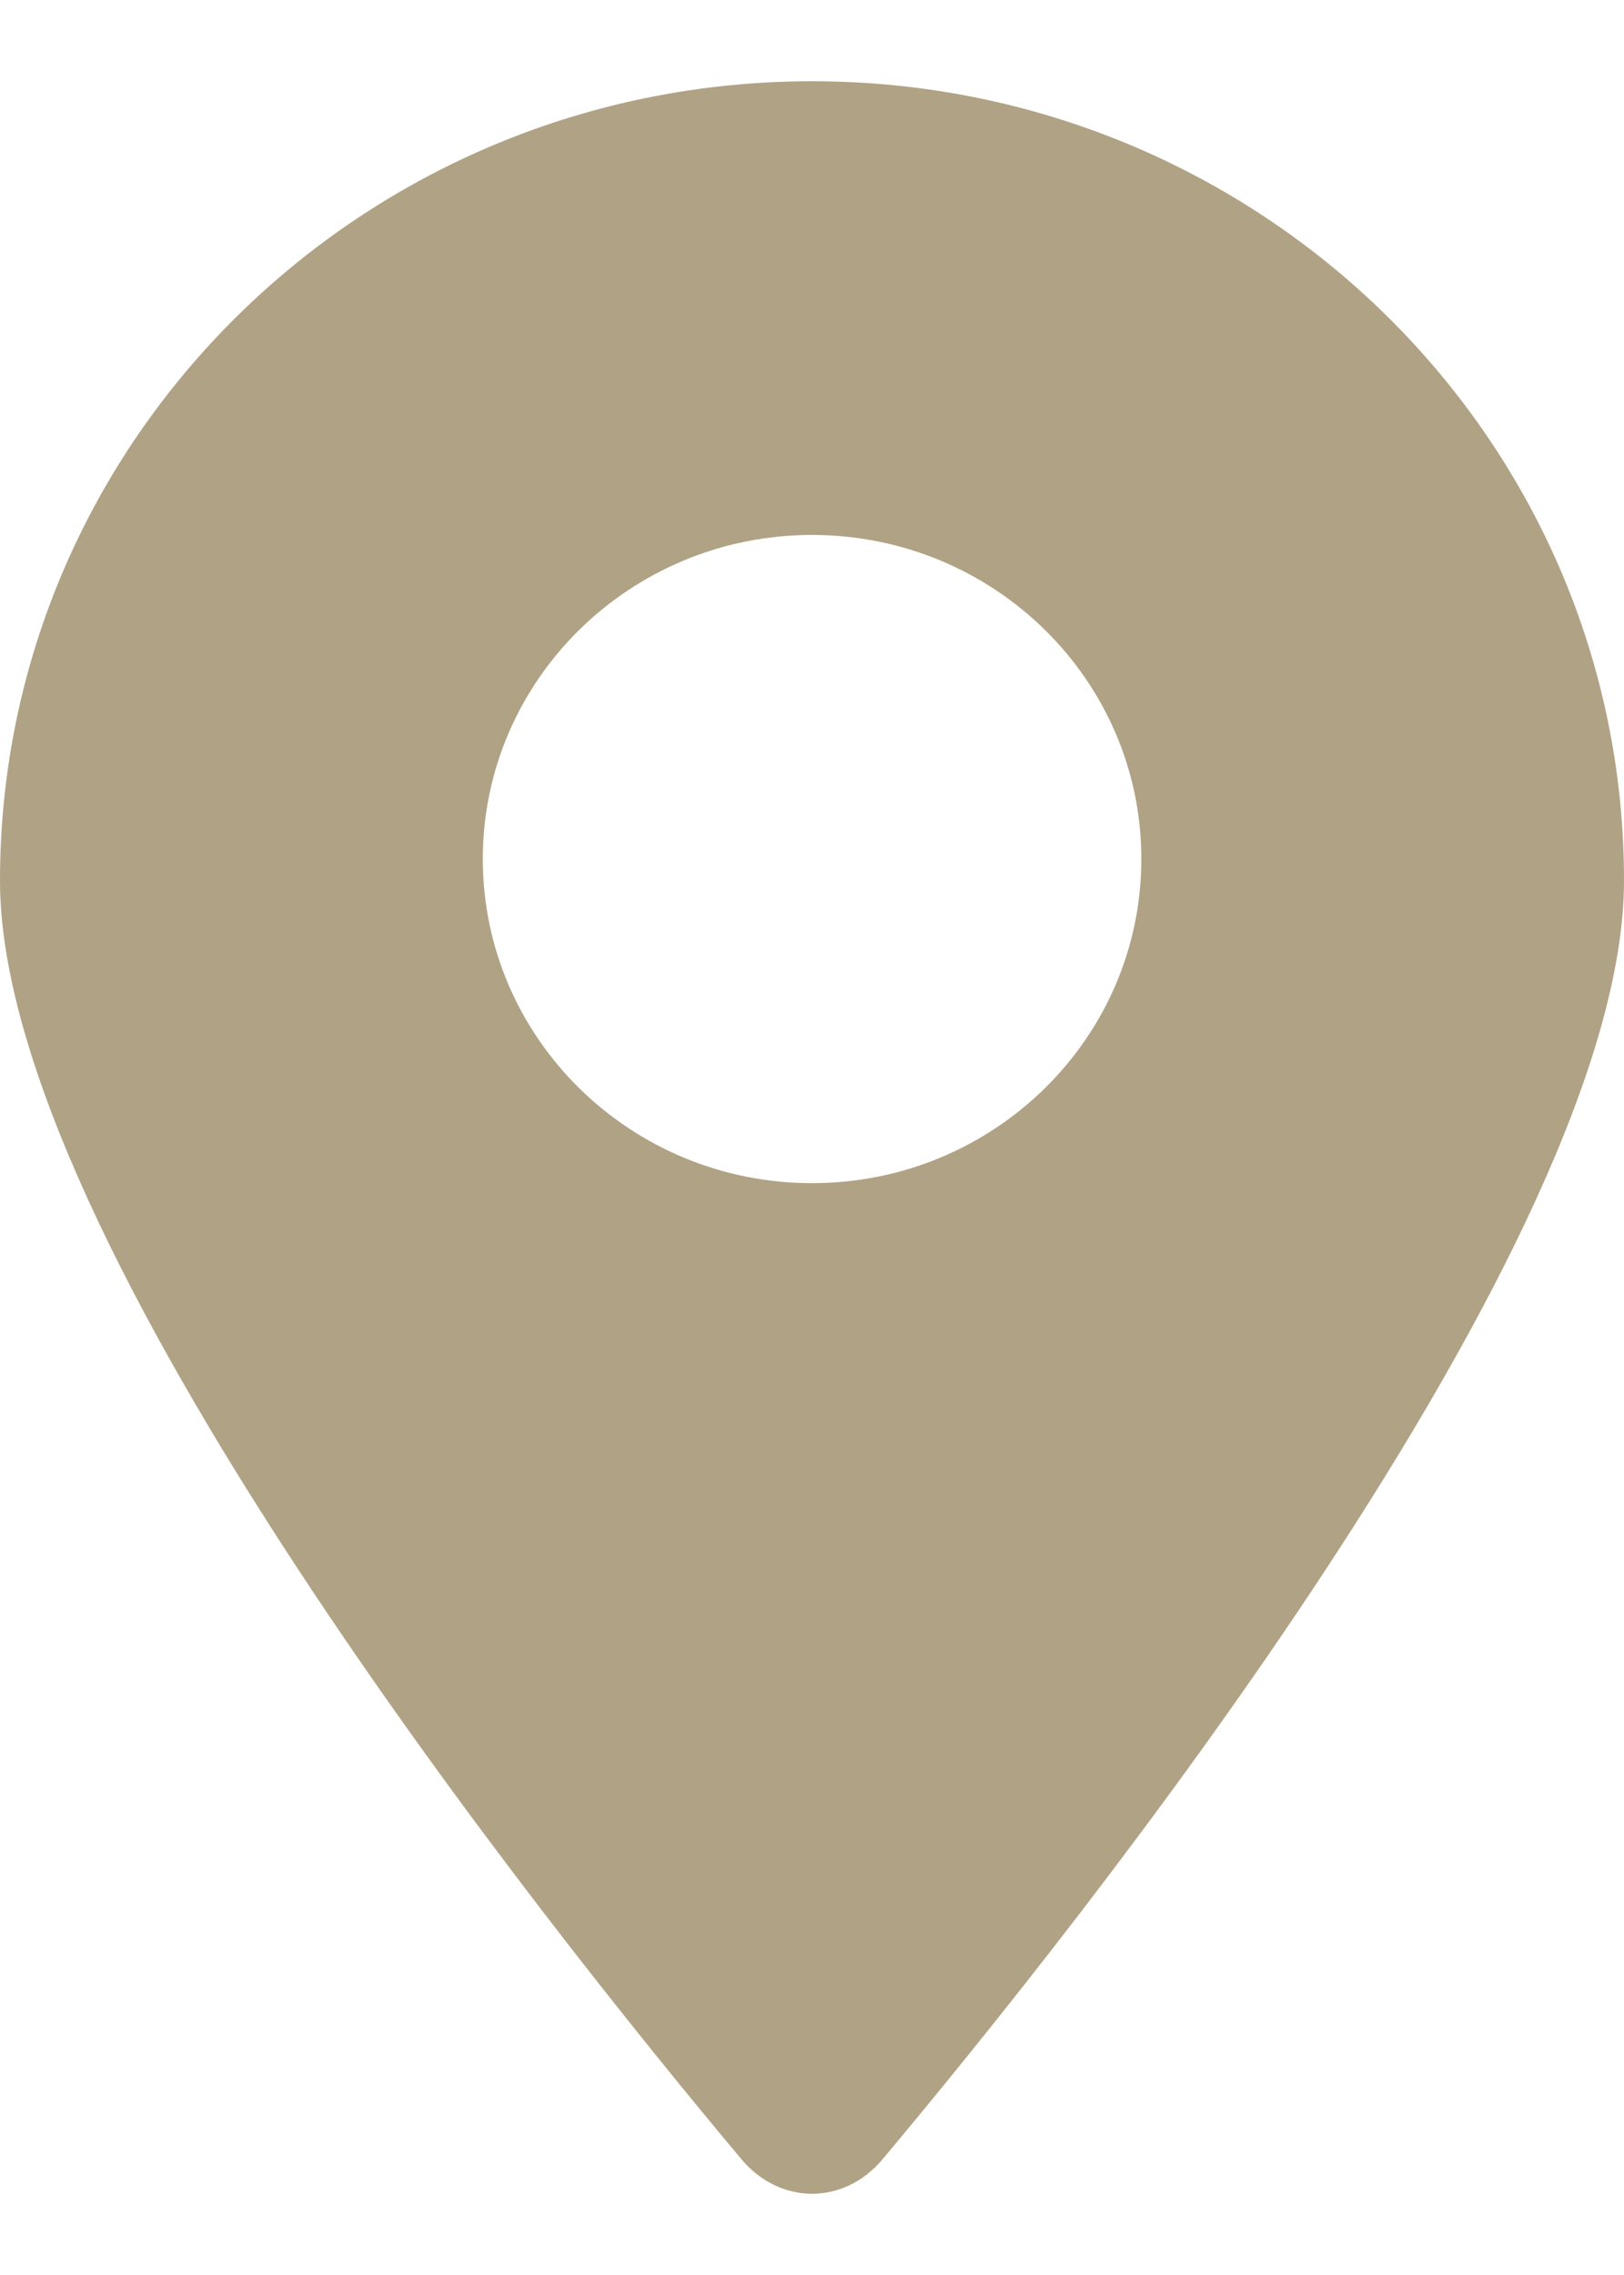 <svg width="10" height="14" viewBox="0 0 10 14" fill="none" xmlns="http://www.w3.org/2000/svg">
<path fill-rule="evenodd" clip-rule="evenodd" d="M5 0.5C2.239 0.5 0 2.703 0 5.419C0 7.643 3.349 11.837 4.565 13.287C4.803 13.571 5.198 13.571 5.435 13.287C6.651 11.837 10 7.643 10 5.419C10.001 2.703 7.762 0.5 5 0.5ZM5 7.281C3.881 7.281 2.973 6.388 2.973 5.286C2.973 4.185 3.881 3.292 5 3.292C6.12 3.292 7.028 4.185 7.028 5.286C7.028 6.388 6.12 7.281 5 7.281Z" fill="#B0A284"/>
</svg>
